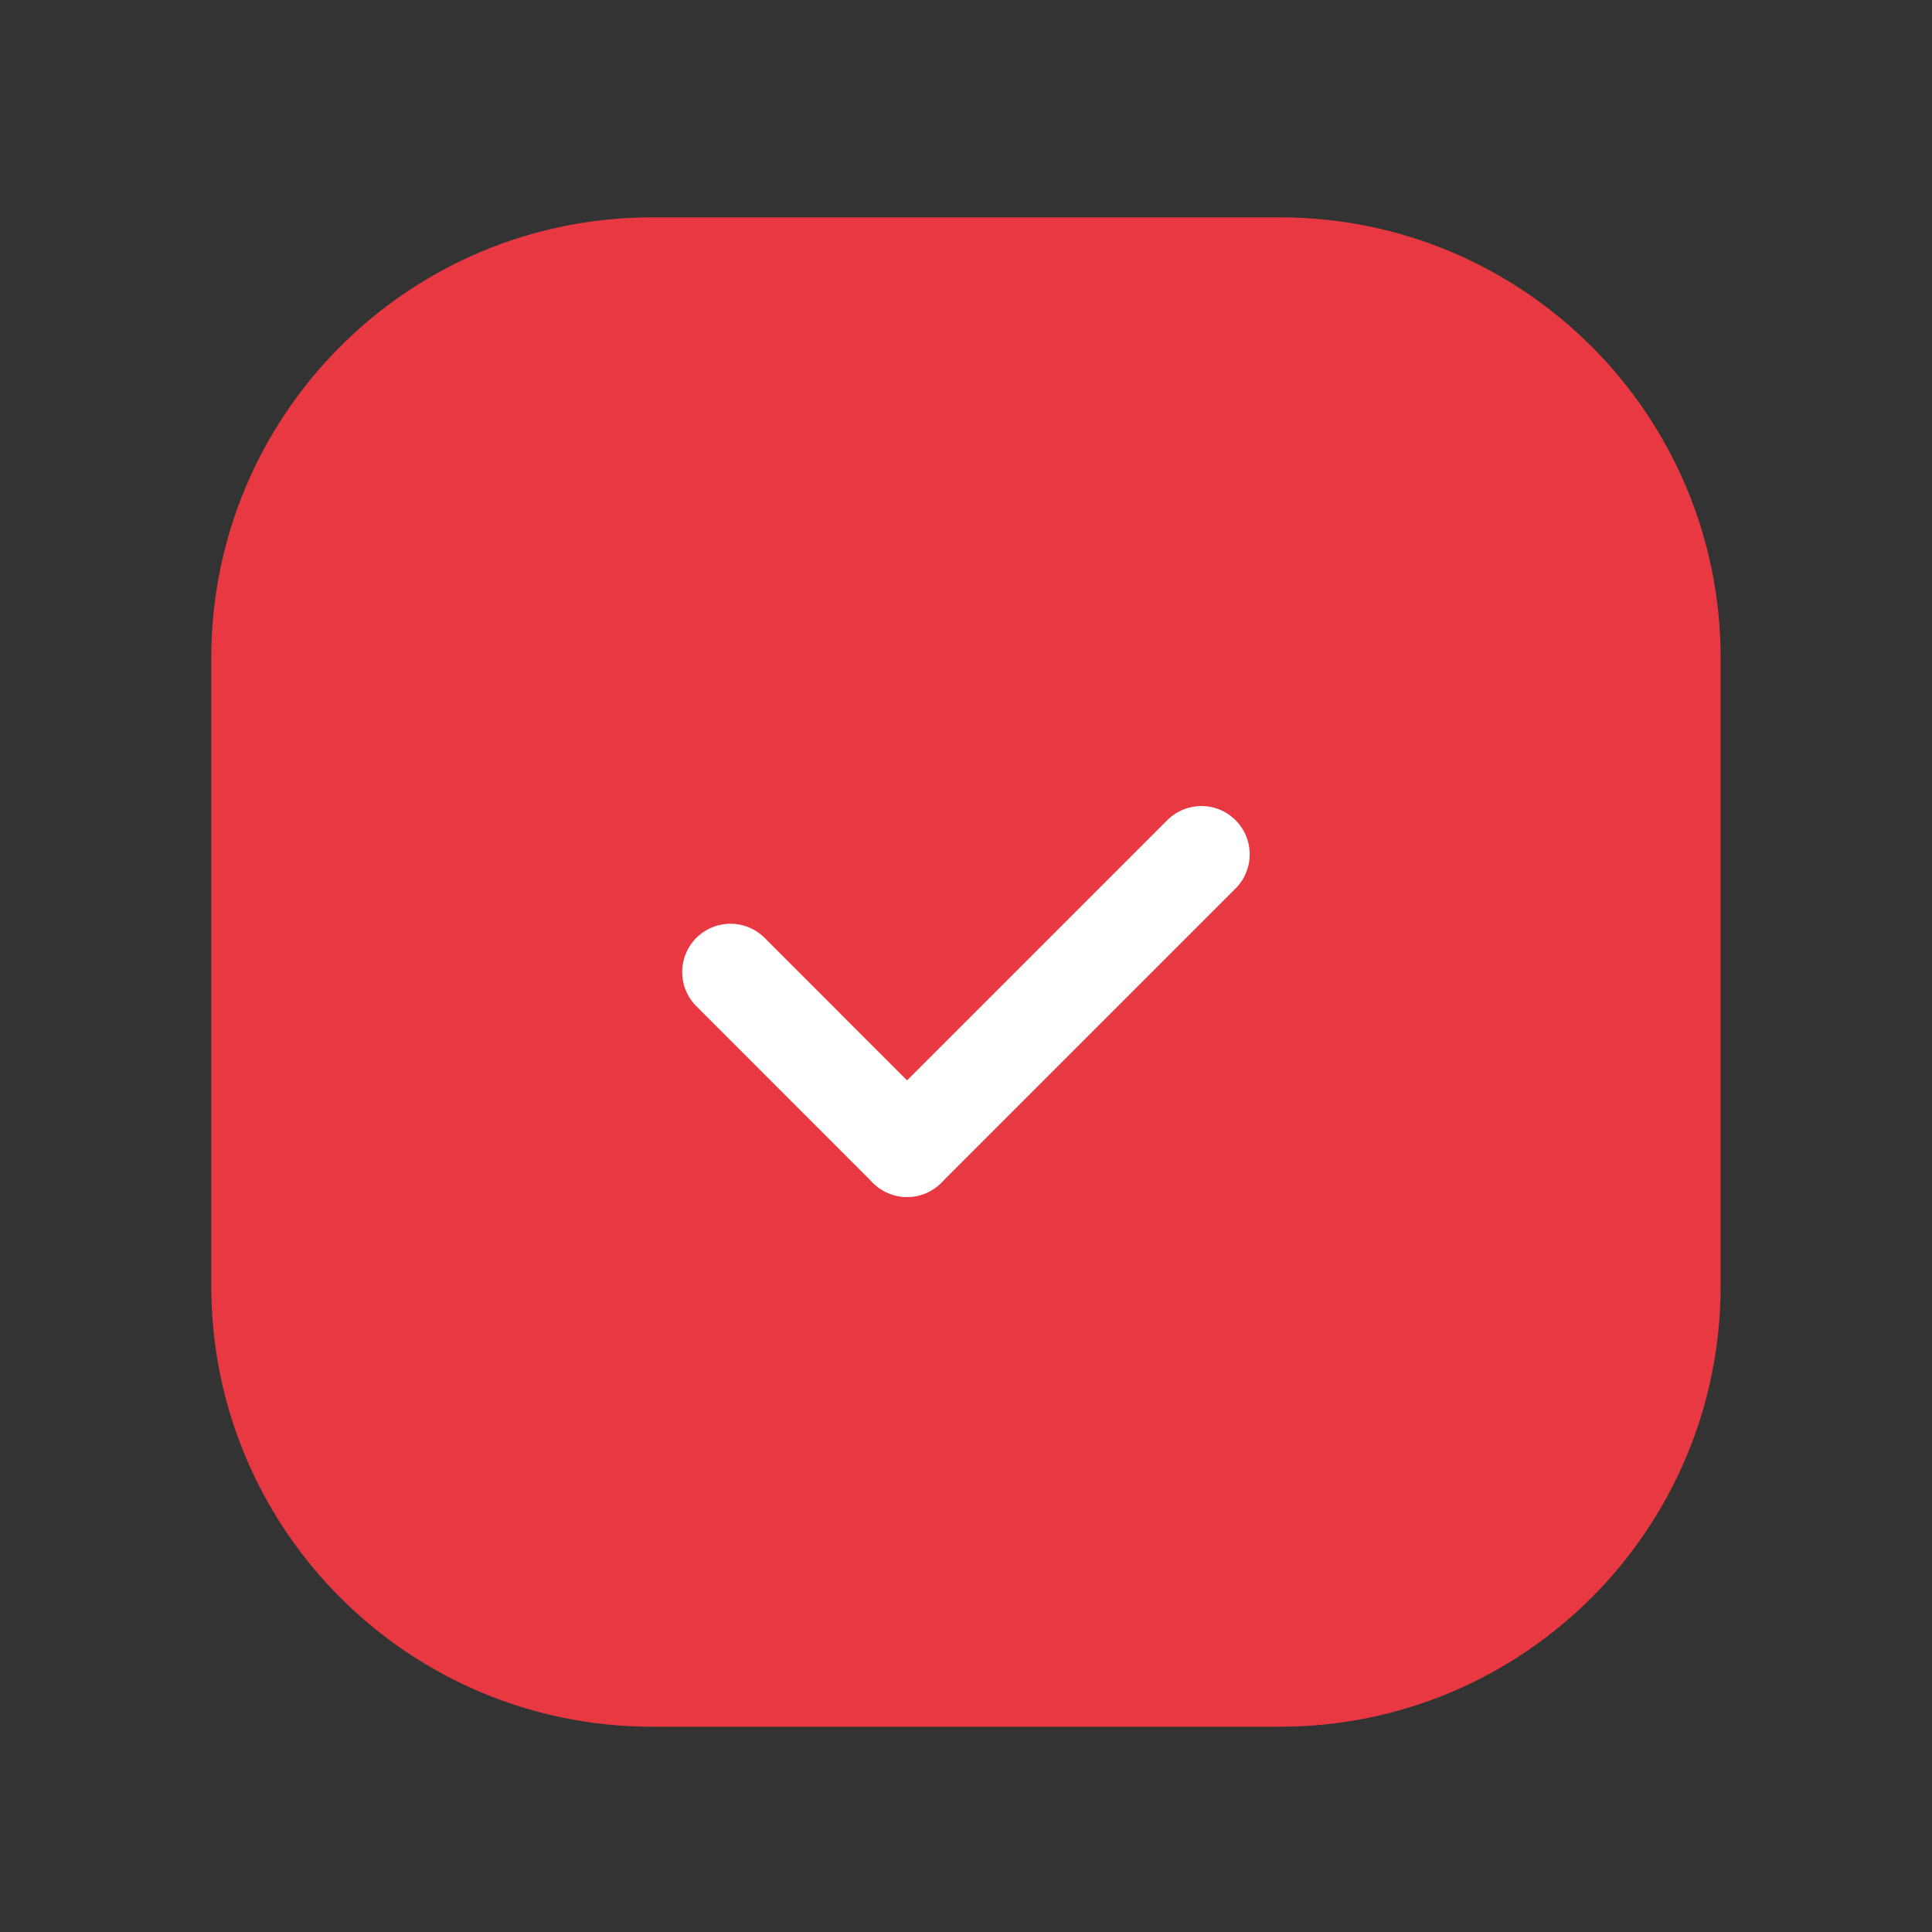 <?xml version="1.0" encoding="UTF-8"?> <svg xmlns="http://www.w3.org/2000/svg" width="40" height="40" viewBox="0 0 40 40" fill="none"><rect x="0" y="0" width="40" height="40" fill="#333333" stroke="none"/> <path fill-rule="evenodd" clip-rule="evenodd" d="M13.499 5.5H26.499C30.986 5.5 34.624 9.138 34.624 13.625V26.625C34.624 31.113 30.986 34.75 26.499 34.75H13.499C9.012 34.75 5.374 31.113 5.374 26.625V13.625C5.374 9.138 9.012 5.5 13.499 5.5Z" fill="#E83943" stroke="#E83943" stroke-width="2" stroke-linecap="round" stroke-linejoin="round"></path> <path d="M18.78 23.782L15.124 20.125" stroke="white" stroke-width="2" stroke-linecap="round" stroke-linejoin="round"></path> <path d="M24.874 17.688L18.78 23.782" stroke="white" stroke-width="2" stroke-linecap="round" stroke-linejoin="round"></path> </svg> 